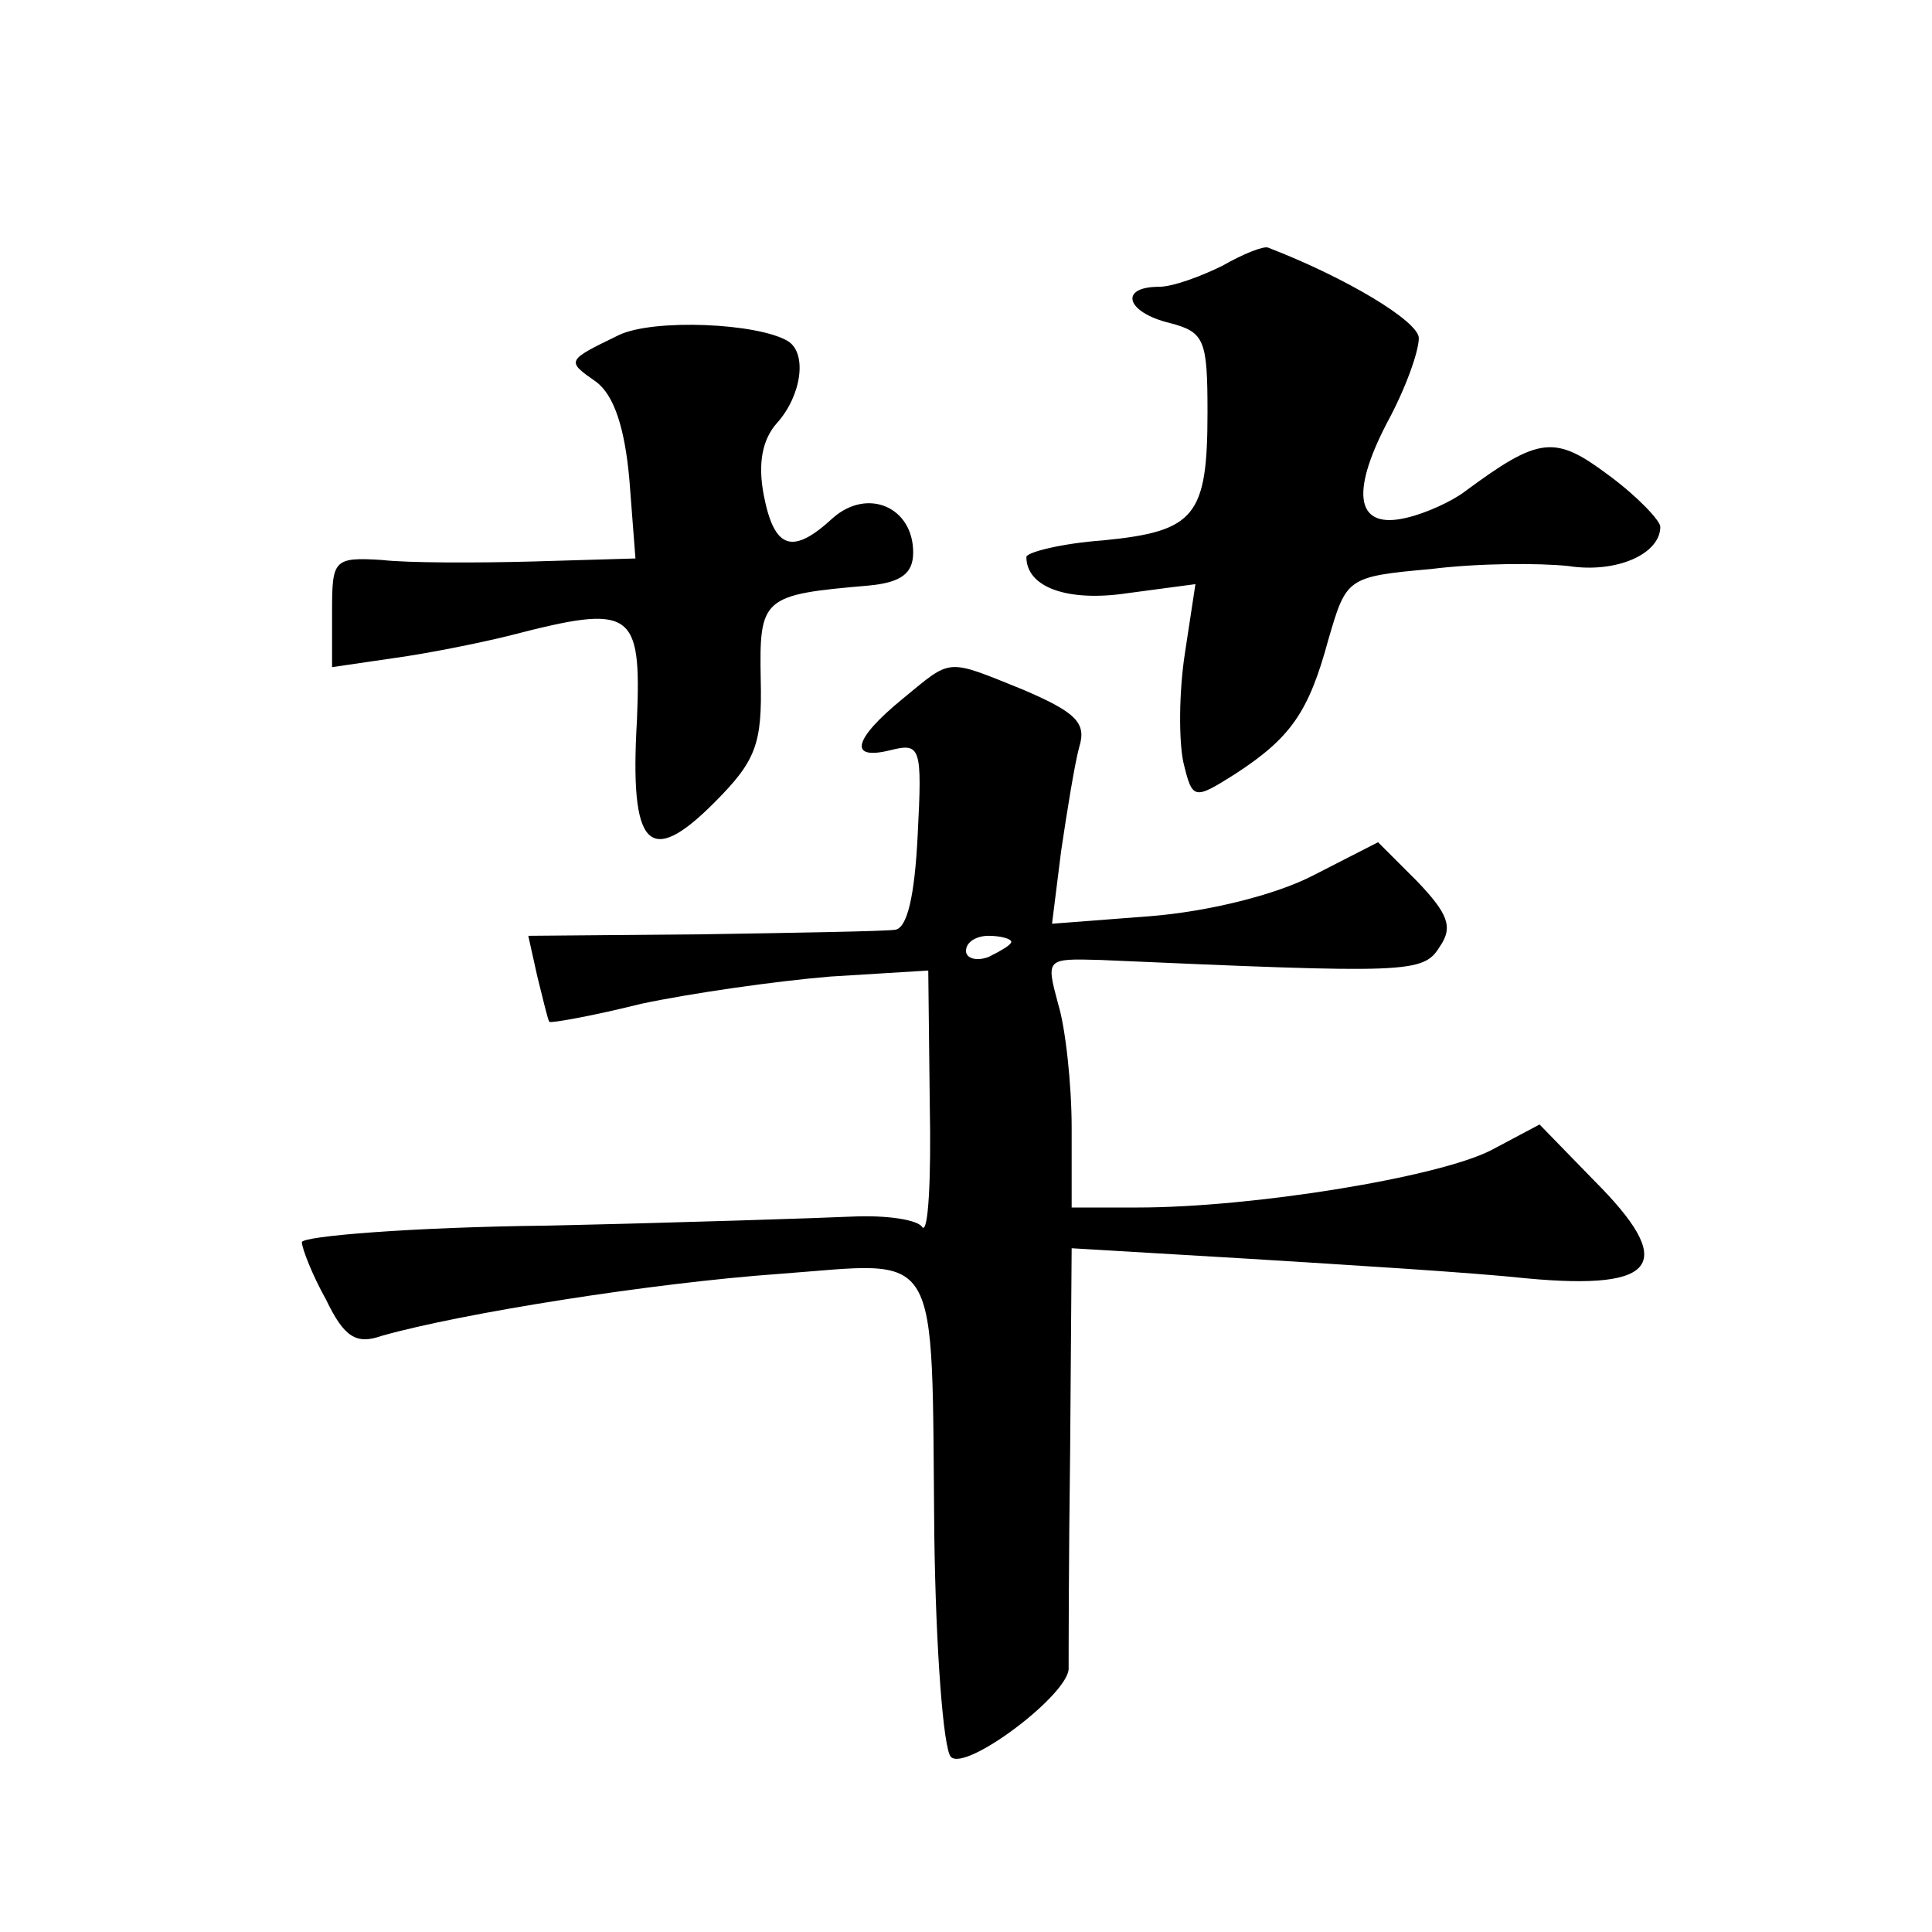 <?xml version="1.0" standalone="no"?>
<!DOCTYPE svg PUBLIC "-//W3C//DTD SVG 20010904//EN"
 "http://www.w3.org/TR/2001/REC-SVG-20010904/DTD/svg10.dtd">
<svg version="1.0" xmlns="http://www.w3.org/2000/svg"
 width="128pt" height="128pt" viewBox="0 0 128 128"
 preserveAspectRatio="xMidYMid meet">
<g transform="translate(0,128) scale(0.1,-0.1)"
fill="#0" stroke="none">
<path d="M810 1104 c-14 -7 -33 -14 -42 -14 -27 0 -22 -17 7 -24 23 -6 25 -11 25
-59 0 -69 -8 -79 -69 -85 -28 -2 -51 -8 -51 -11 0 -20 27 -30 67 -24 l45 6 -7 -46
c-4 -26 -4 -58 -1 -72 6 -25 7 -25 34 -8 37 24 49 41 62 89 12 41 12 42 68 47 32
4 72 4 91 2 32 -5 61 8 61 26 0 4 -15 20 -34 34 -36 27 -46 26 -96 -11 -8 -6 -25
-14 -38 -17 -33 -8 -38 15 -13 63 12 22 21 47 21 56 0 11 -48 40 -100 60 -3 1 -16
-4 -30 -12z M410 1058 c-35 -17 -35 -17 -15 -31 12 -9 19 -31 22 -65 l4 -52 -68
-2 c-37 -1 -83 -1 -100 1 -32 2 -33 0 -33 -34 l0 -37 41 6 c22 3 57 10 77 15 81
21 87 17 84 -56 -5 -85 8 -98 51 -55 28 28 32 39 31 82 -1 54 1 56 71 62 22 2 30
8 30 22 0 30 -30 43 -53 23 -27 -25 -39 -21 -46 15 -4 21 -1 37 9 48 16 18 20 46
7 54 -20 12 -89 15 -112 4z M598 817 c-33 -27 -36 -41 -8 -34 20 5 21 2 18 -56
-2 -41 -7 -62 -15 -63 -7 -1 -65 -2 -128 -3 l-115 -1 6 -27 c4 -16 7 -29 8 -30
1 -1 29 4 61 12 33 7 89 15 125 18 l65 4 1 -89 c1 -49 -1 -86 -5 -81 -3 5 -24 8
-46 7 -22 -1 -113 -4 -202 -6 -90 -1 -163 -7 -163 -11 0 -4 7 -22 16 -38 12 -25
20 -30 37 -24 53 15 179 35 263 41 109 8 101 22 103 -173 1 -76 6 -142 11 -147
10 -10 79 42 78 59 0 6 0 70 1 144 l1 134 118 -7 c64 -4 147 -9 184 -13 87 -8 99
10 44 65 l-36 37 -32 -17 c-35 -18 -158 -38 -234 -38 l-44 0 0 53 c0 28 -4 66 -9
82 -8 30 -8 30 28 29 205 -9 214 -9 225 9 9 13 5 22 -15 43 l-26 26 -43 -22 c-25
-13 -70 -24 -108 -27 l-65 -5 6 48 c4 27 9 58 12 69 5 16 -2 23 -37 38 -52 21 -47
21 -80 -6z m72 -161 c0 -2 -7 -6 -15 -10 -8 -3 -15 -1 -15 4 0 6 7 10 15 10 8 0
15 -2 15 -4z"/>
</g>
</svg>
